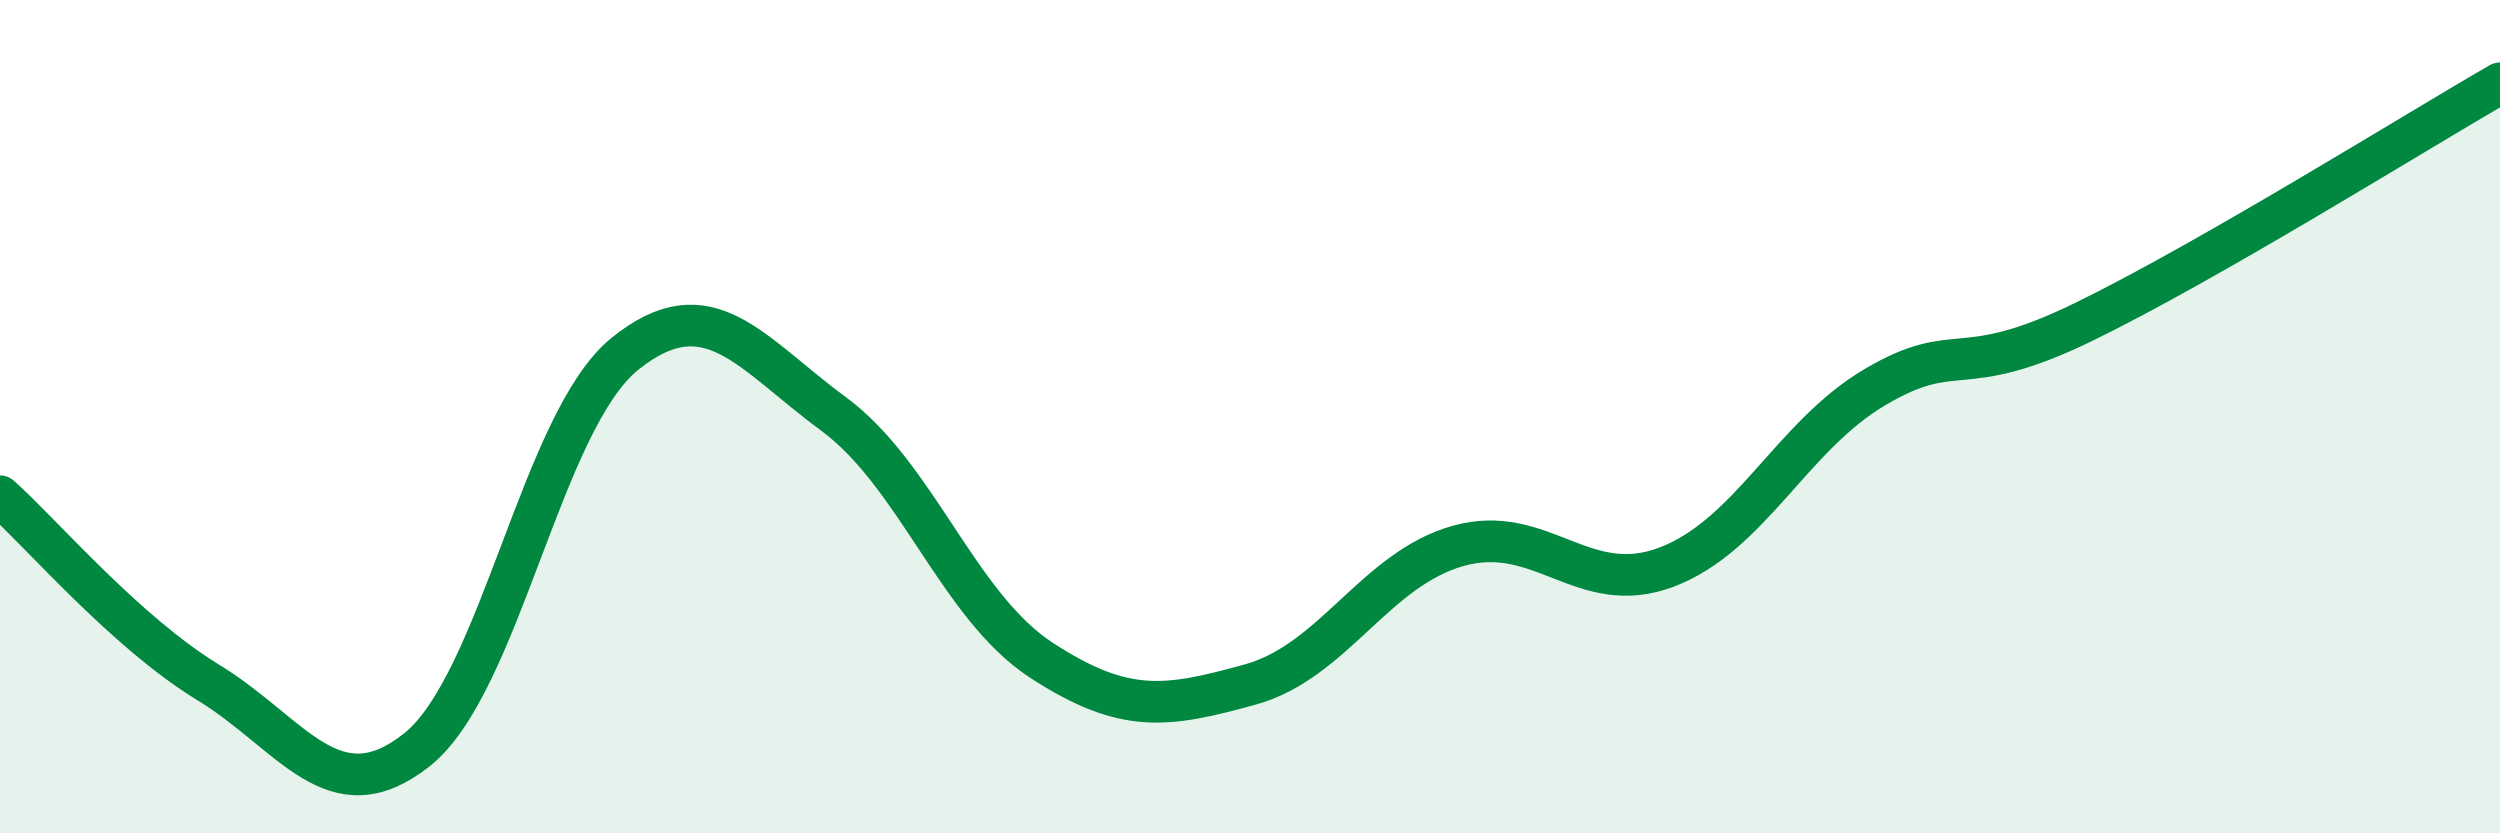 
    <svg width="60" height="20" viewBox="0 0 60 20" xmlns="http://www.w3.org/2000/svg">
      <path
        d="M 0,11.91 C 1,12.8 3,15.16 5,16.38 C 7,17.6 8,19.58 10,18 C 12,16.42 13,10.1 15,8.49 C 17,6.88 18,8.46 20,9.93 C 22,11.4 23,14.55 25,15.85 C 27,17.15 28,16.98 30,16.43 C 32,15.88 33,13.66 35,13.1 C 37,12.54 38,14.37 40,13.61 C 42,12.85 43,10.47 45,9.29 C 47,8.11 47,9.19 50,7.73 C 53,6.27 58,3.15 60,2L60 20L0 20Z"
        fill="#008740"
        opacity="0.1"
        stroke-linecap="round"
        stroke-linejoin="round"
      />
      <path
        d="M 0,11.91 C 1,12.8 3,15.16 5,16.38 C 7,17.6 8,19.58 10,18 C 12,16.42 13,10.1 15,8.49 C 17,6.88 18,8.46 20,9.93 C 22,11.4 23,14.55 25,15.85 C 27,17.15 28,16.98 30,16.43 C 32,15.88 33,13.66 35,13.1 C 37,12.54 38,14.37 40,13.61 C 42,12.85 43,10.47 45,9.29 C 47,8.11 47,9.19 50,7.73 C 53,6.27 58,3.15 60,2"
        stroke="#008740"
        stroke-width="1"
        fill="none"
        stroke-linecap="round"
        stroke-linejoin="round"
      />
    </svg>
  